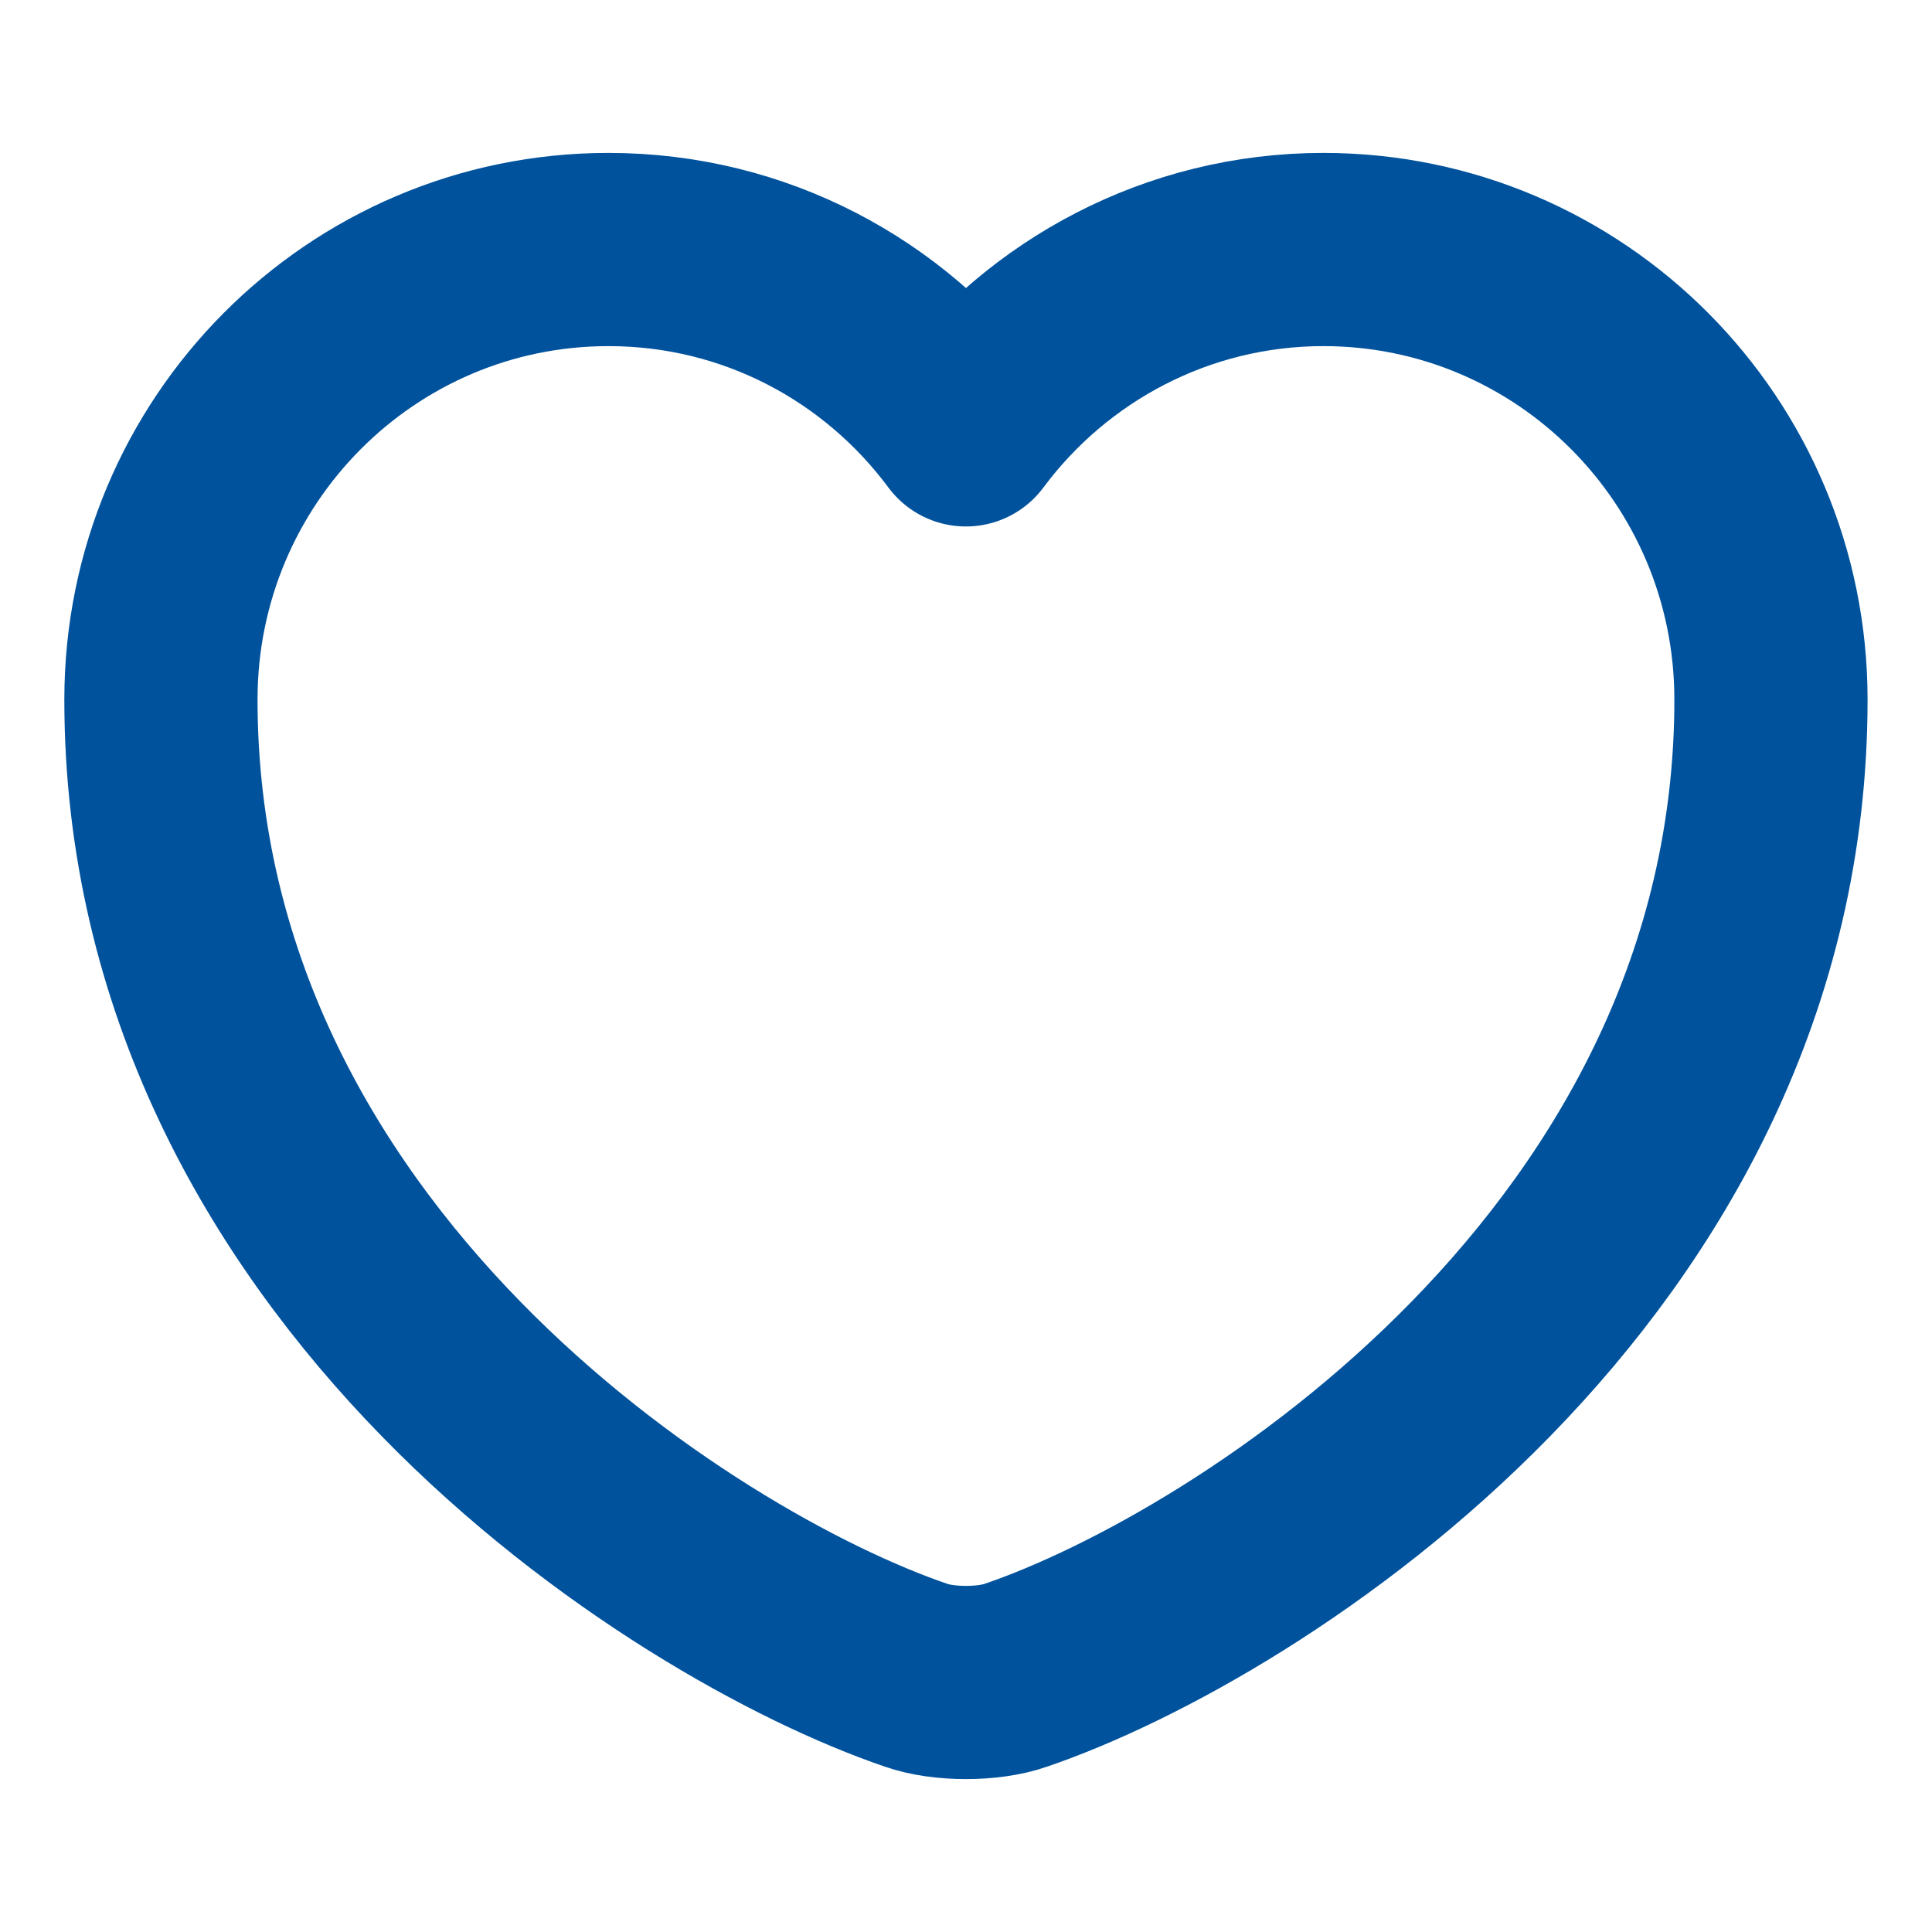 <svg width="20" height="20" viewBox="0 0 20 20" fill="none" xmlns="http://www.w3.org/2000/svg">
<path d="M10.516 17.342C10.233 17.442 9.766 17.442 9.483 17.342C7.066 16.517 1.666 13.075 1.666 7.242C1.666 4.667 3.741 2.583 6.299 2.583C7.816 2.583 9.158 3.317 9.999 4.45C10.841 3.317 12.191 2.583 13.699 2.583C16.258 2.583 18.333 4.667 18.333 7.242C18.333 13.075 12.933 16.517 10.516 17.342Z" stroke="#00529C" stroke-width="2" stroke-linecap="round" stroke-linejoin="round"/>
</svg>
